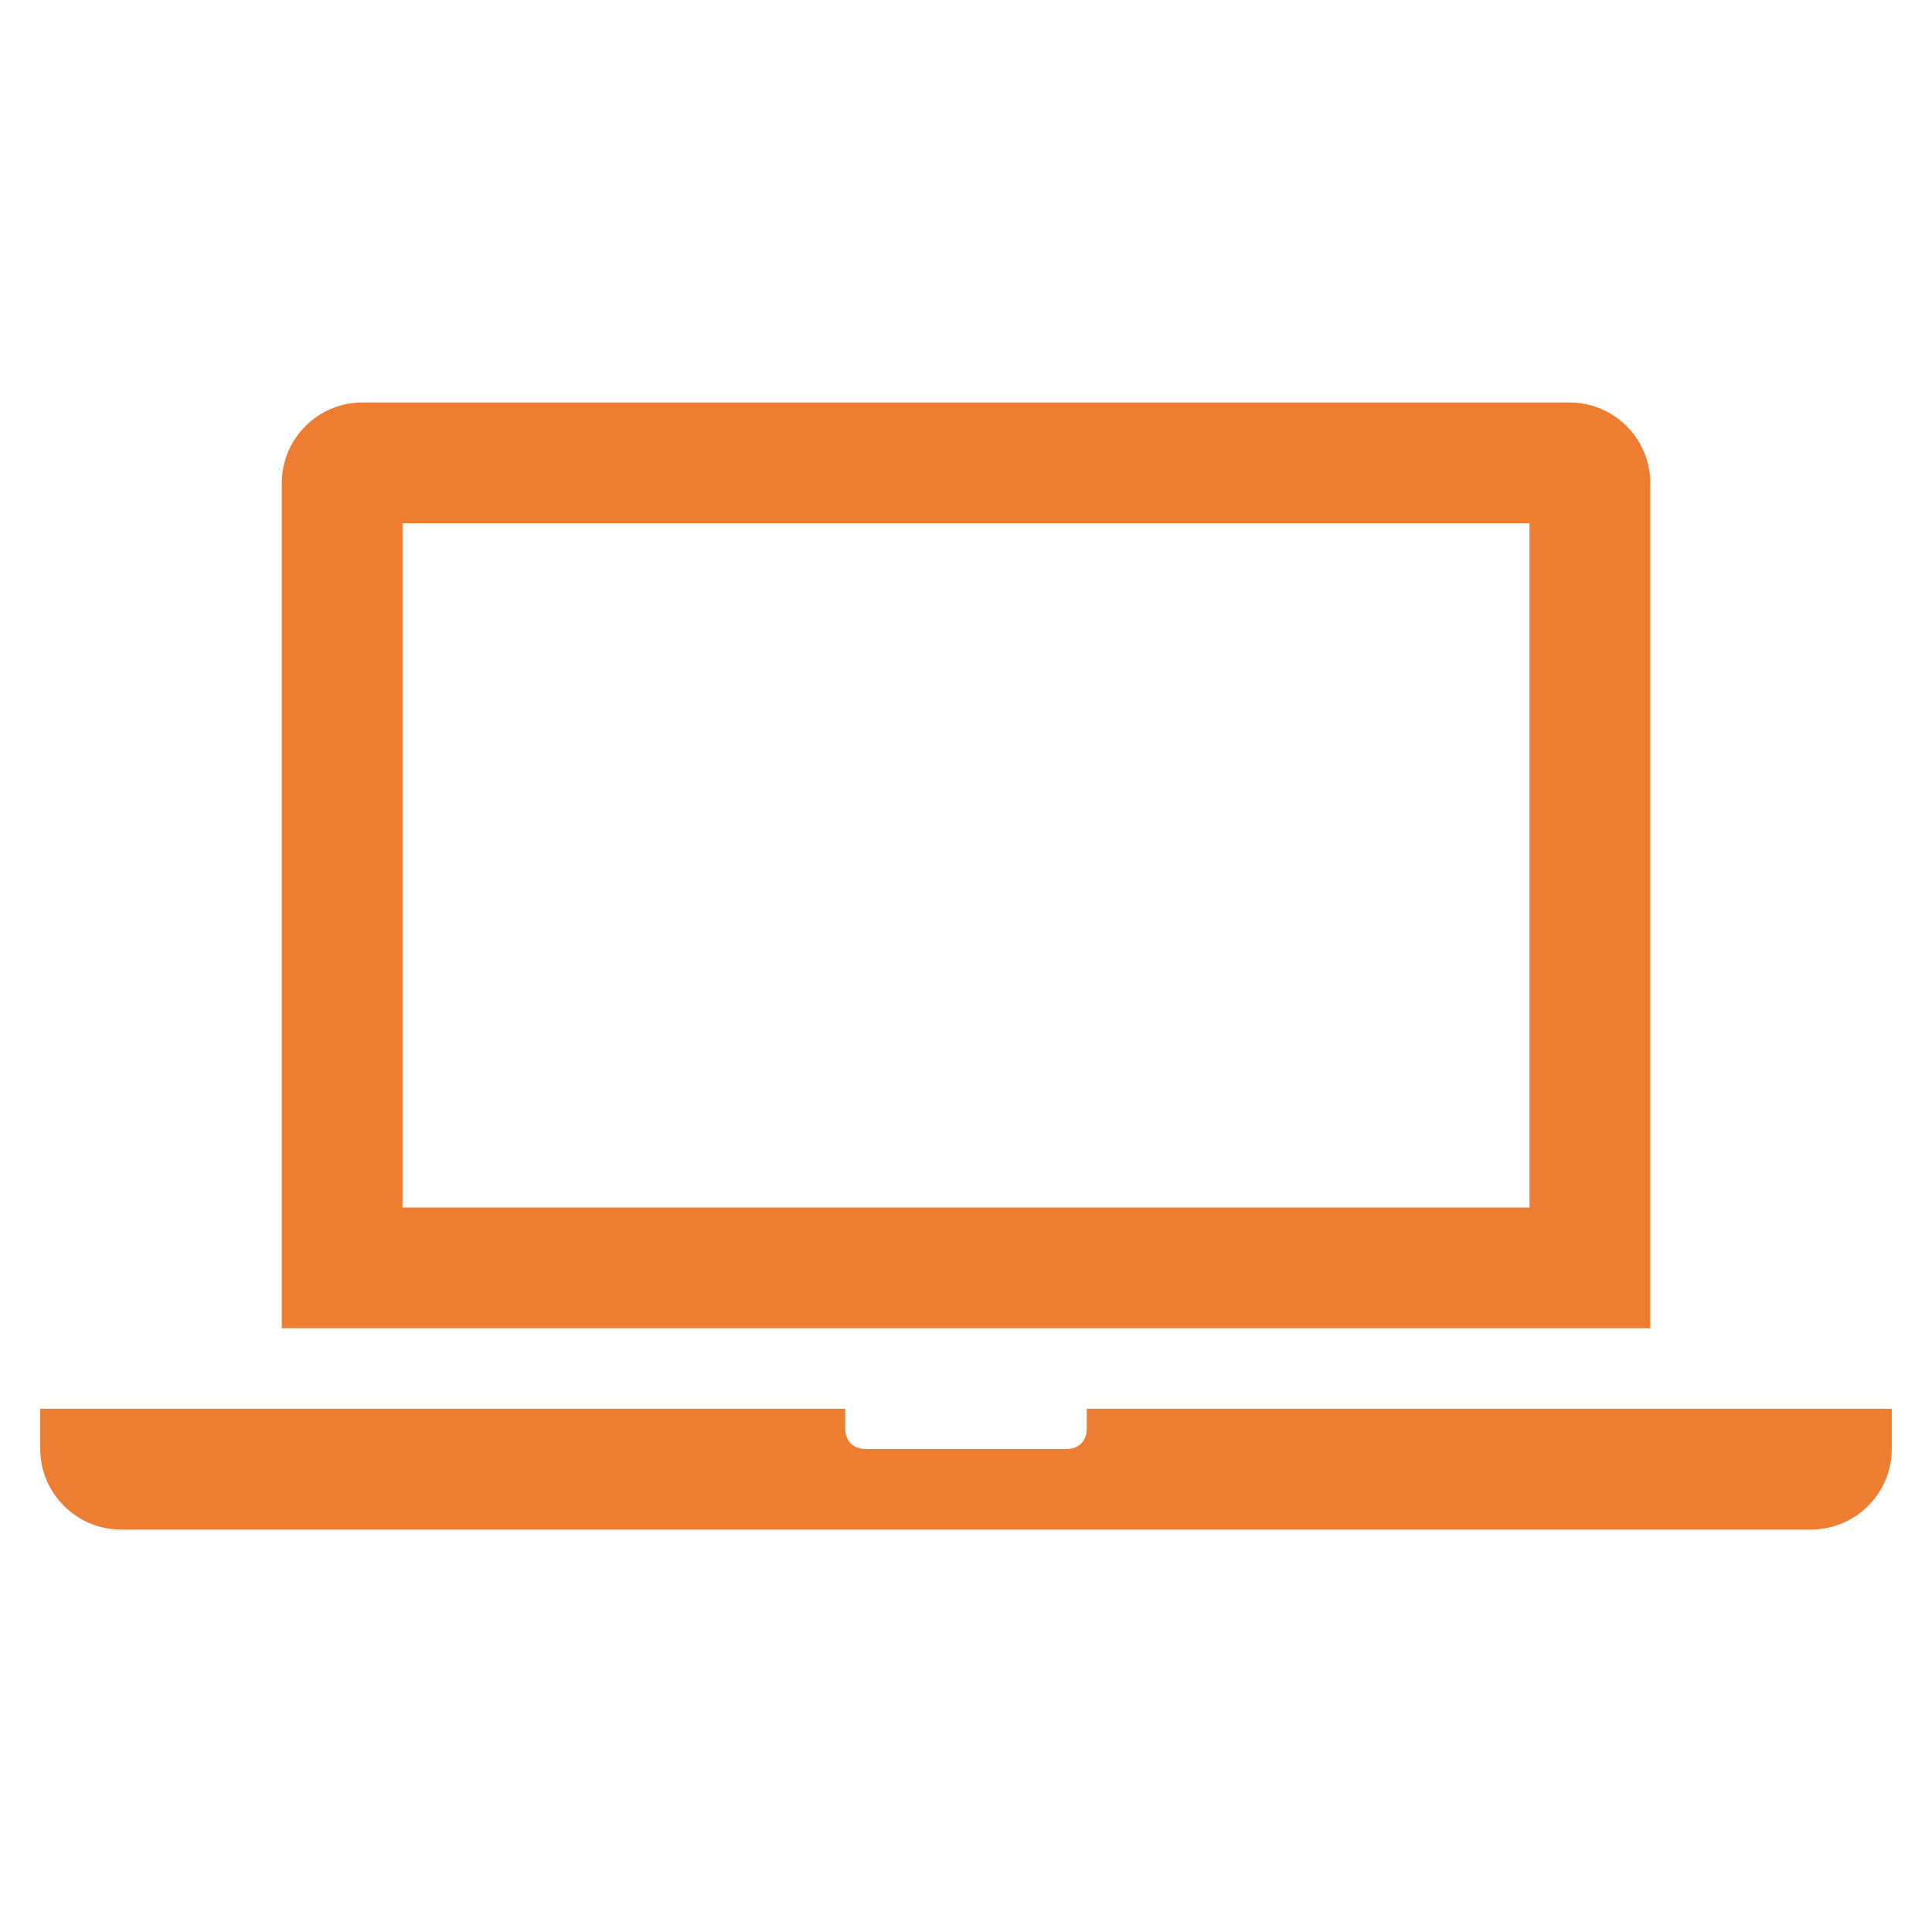 <svg width="96" height="96" xmlns="http://www.w3.org/2000/svg" xmlns:xlink="http://www.w3.org/1999/xlink" xml:space="preserve" overflow="hidden"><g transform="translate(-30 -1086)"><path d="M106 1146 50 1146 50 1112 106 1112 106 1146ZM112 1110C112 1107.8 110.2 1106 108 1106L48 1106C45.8 1106 44 1107.8 44 1110L44 1152 112 1152 112 1110Z" fill="#ED7D31"/><path d="M84 1156 84 1157C84 1157.6 83.6 1158 83 1158L73 1158C72.4 1158 72 1157.6 72 1157L72 1156 32 1156 32 1158C32 1160.2 33.8 1162 36 1162L120 1162C122.2 1162 124 1160.2 124 1158L124 1156 84 1156Z" fill="#ED7D31"/></g></svg>